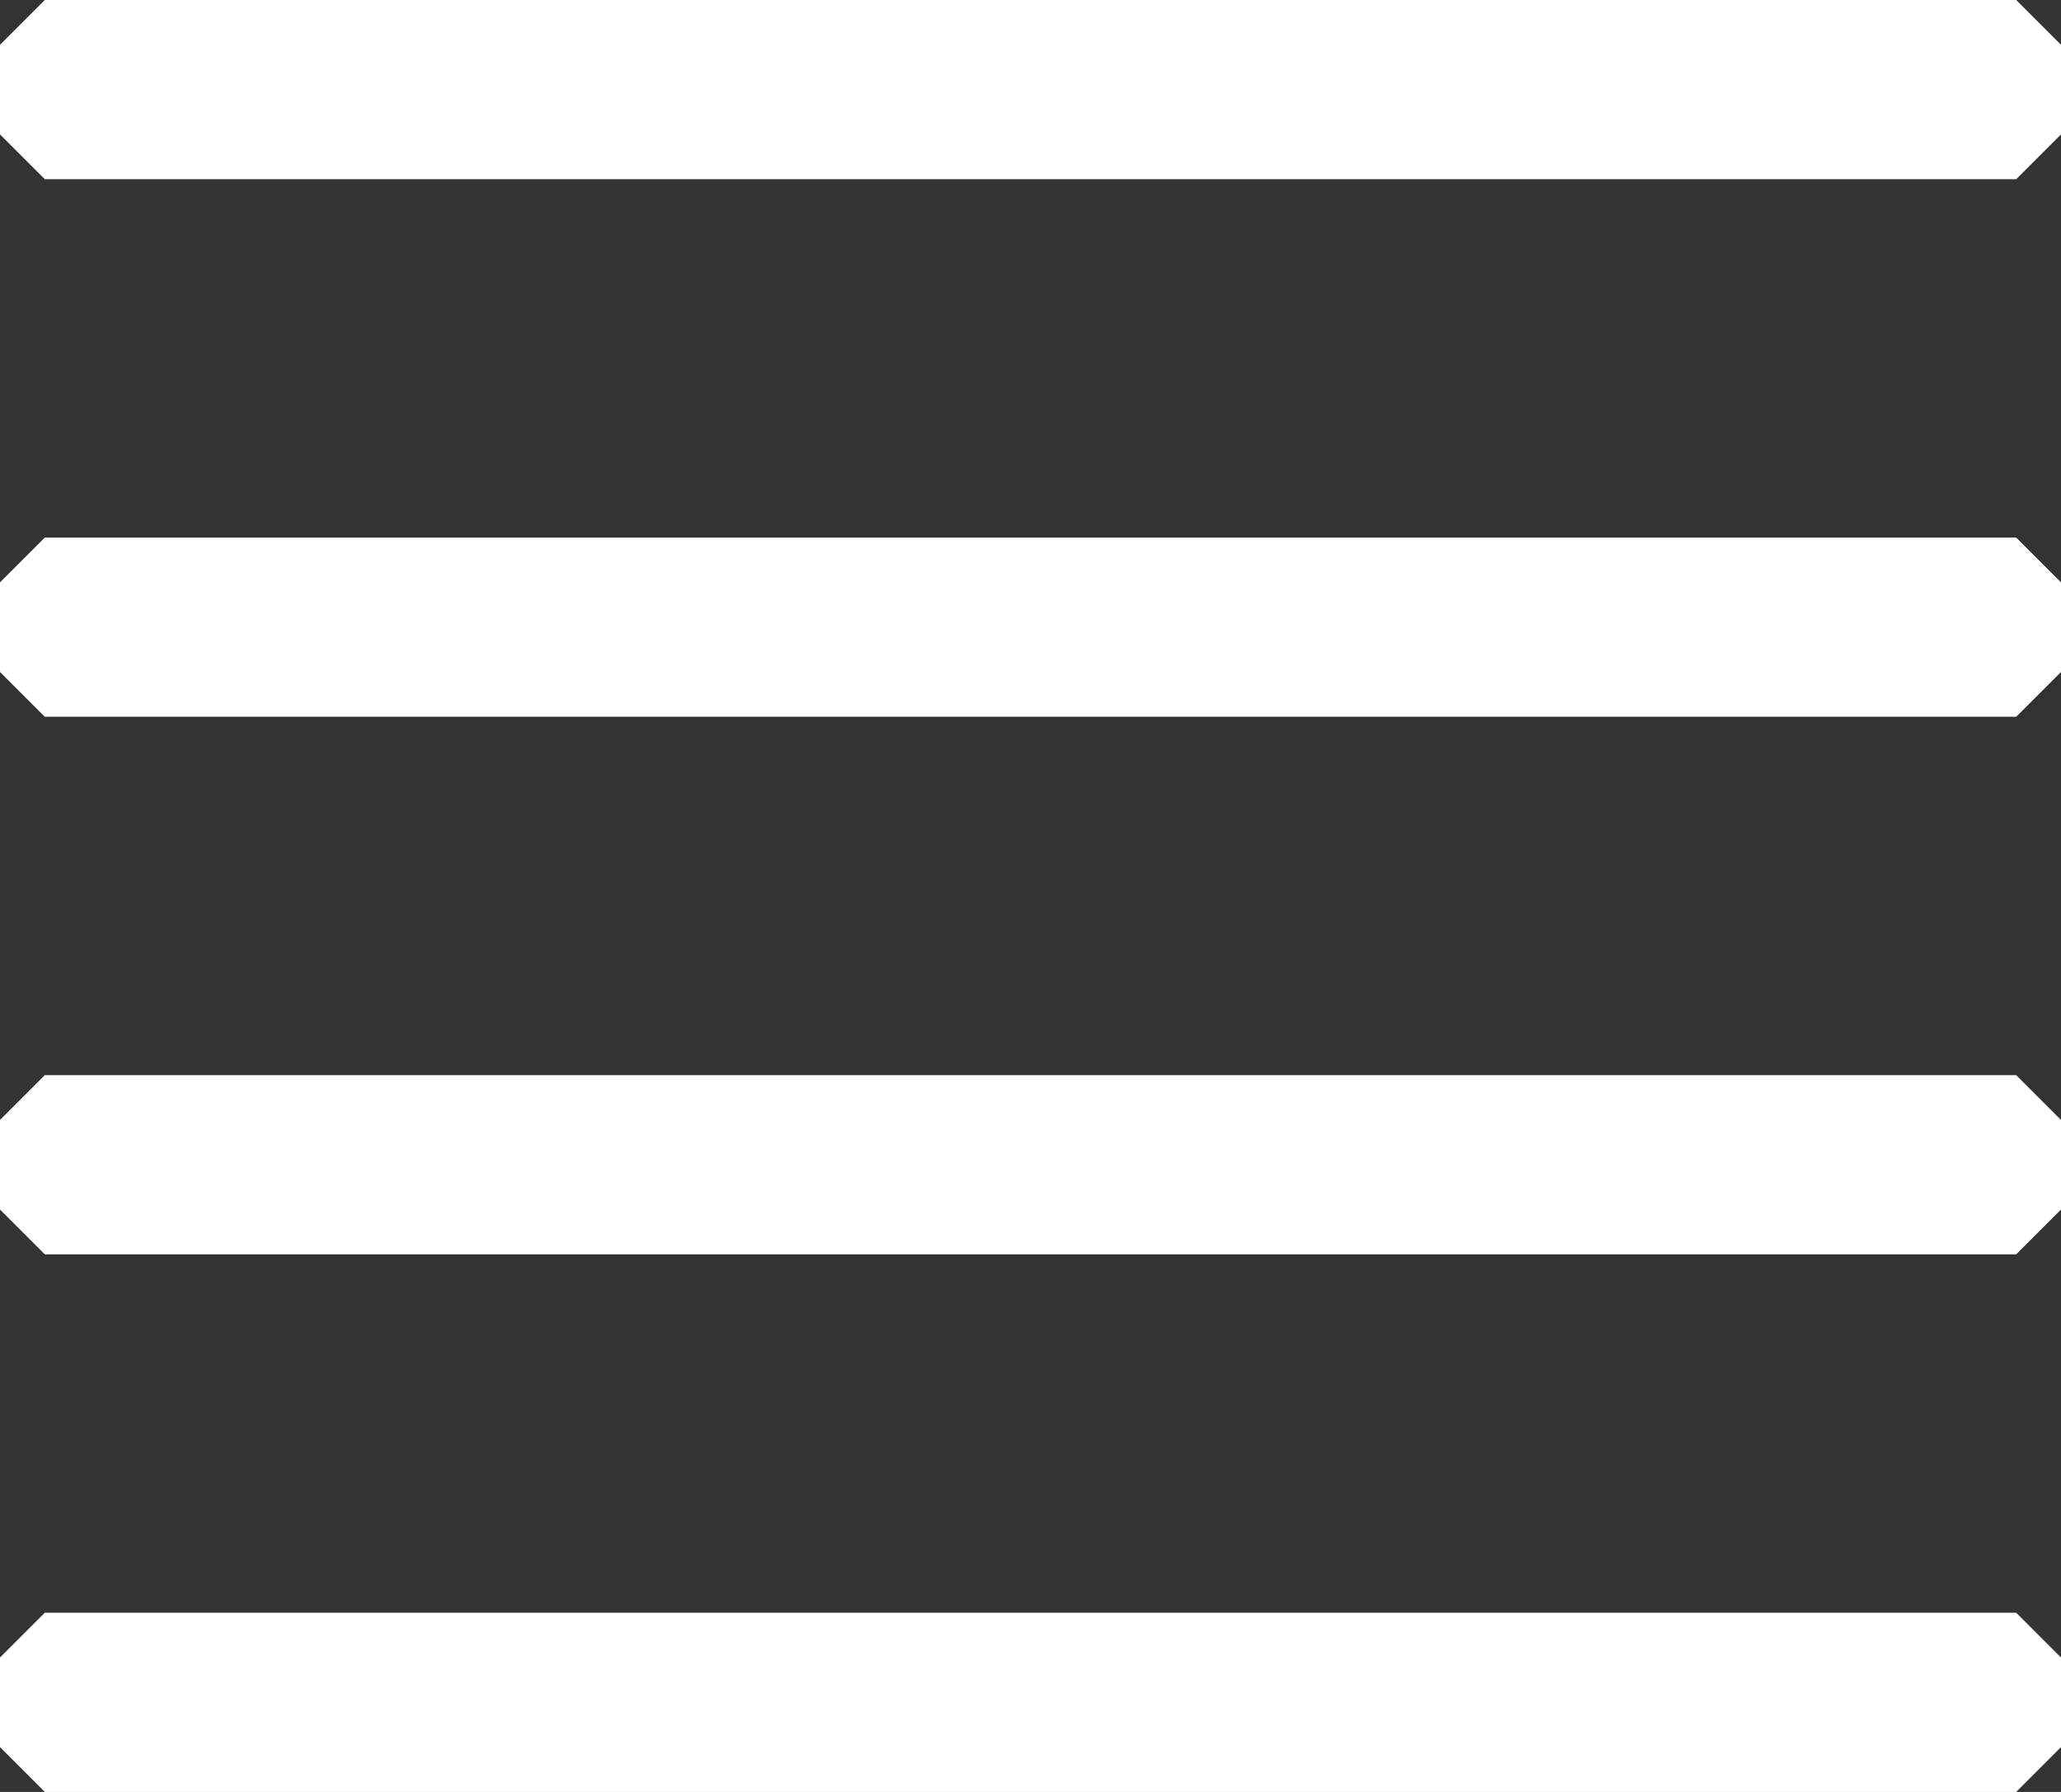 <svg xmlns="http://www.w3.org/2000/svg" viewBox="0 0 46 40" fill="white">
  <rect x="0" y="0" width="46" height="40" fill="#333333" stroke="none"/>
  <path class="cls-1" d="M70-363H26l-1-1v-2l1-1H70l1,1v2Zm0,20H26l-1,1v2l1,1H70l1-1v-2Zm0-12H26l-1,1v2l1,1H70l1-1v-2Zm0,24H26l-1,1v2l1,1H70l1-1v-2Z" transform="translate(-25 367)"/>
</svg>
